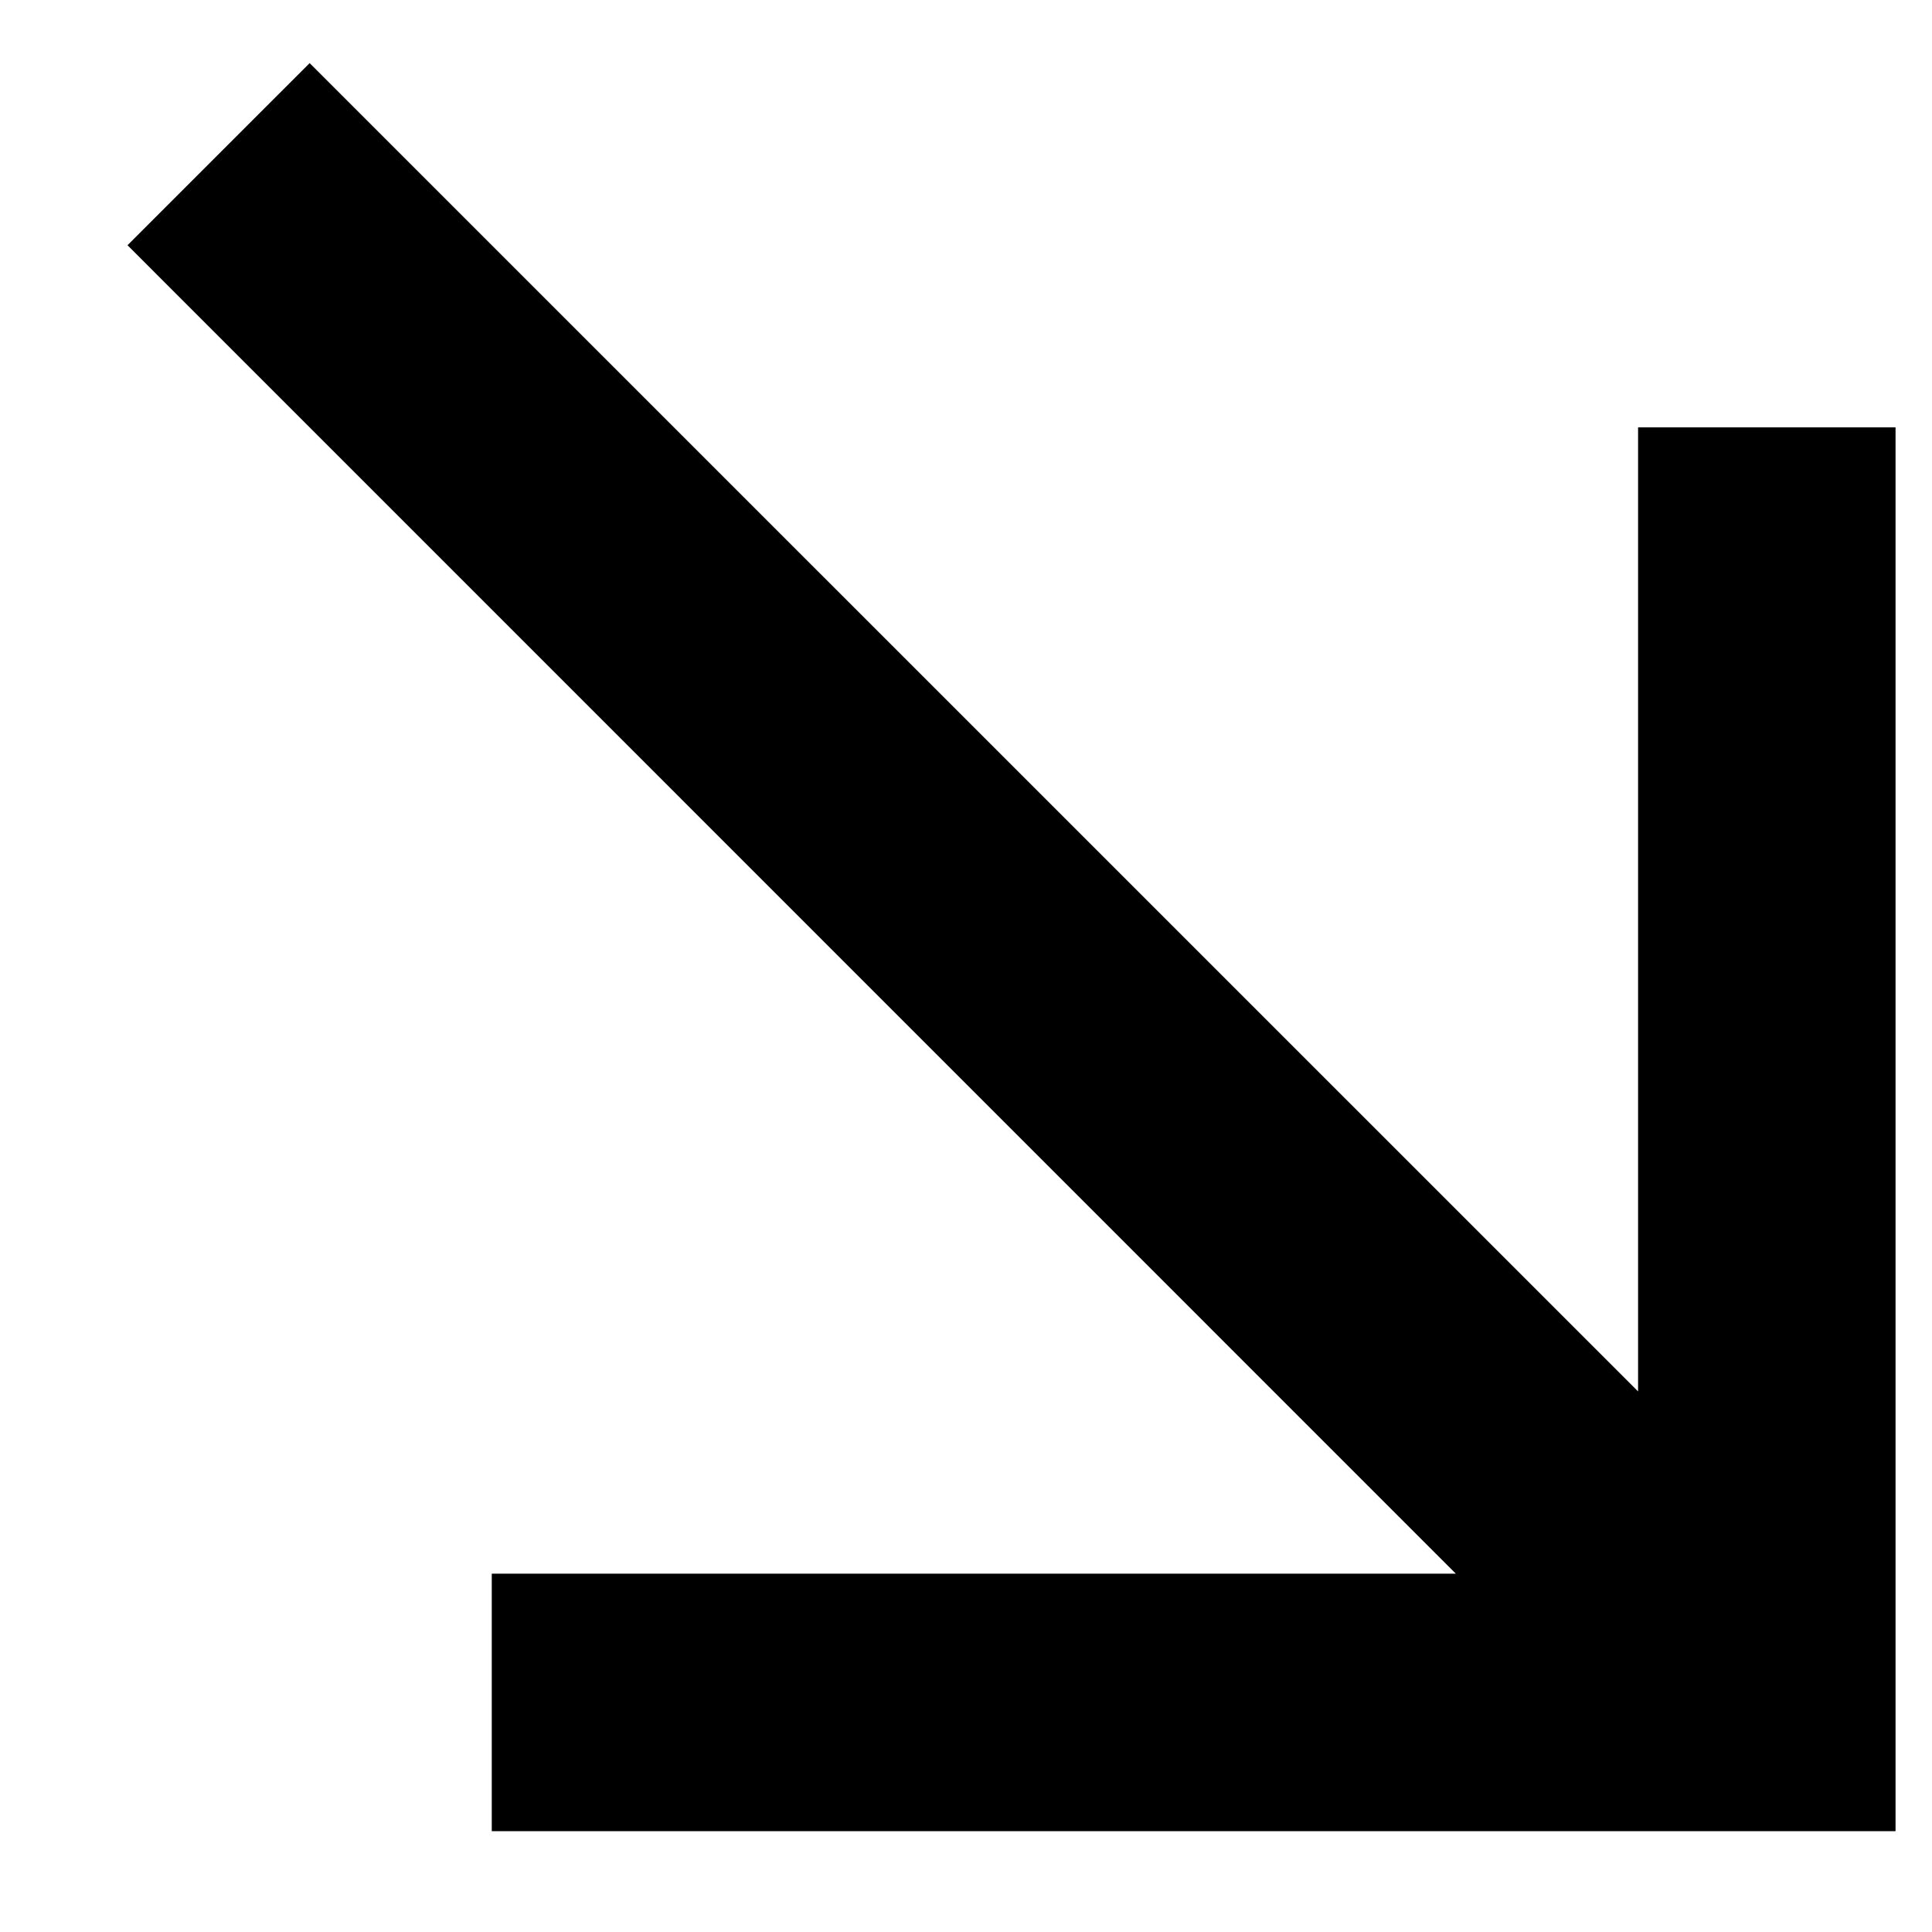 <?xml version="1.0" encoding="UTF-8"?> <svg xmlns="http://www.w3.org/2000/svg" width="15" height="15" viewBox="0 0 15 15" fill="none"><path d="M0.99 1.904L11.303 12.218L3.818 12.218L3.818 14.217L14.717 14.217L14.717 3.318L12.718 3.318L12.718 10.803L2.404 0.49L0.99 1.904Z" fill="black"></path></svg> 